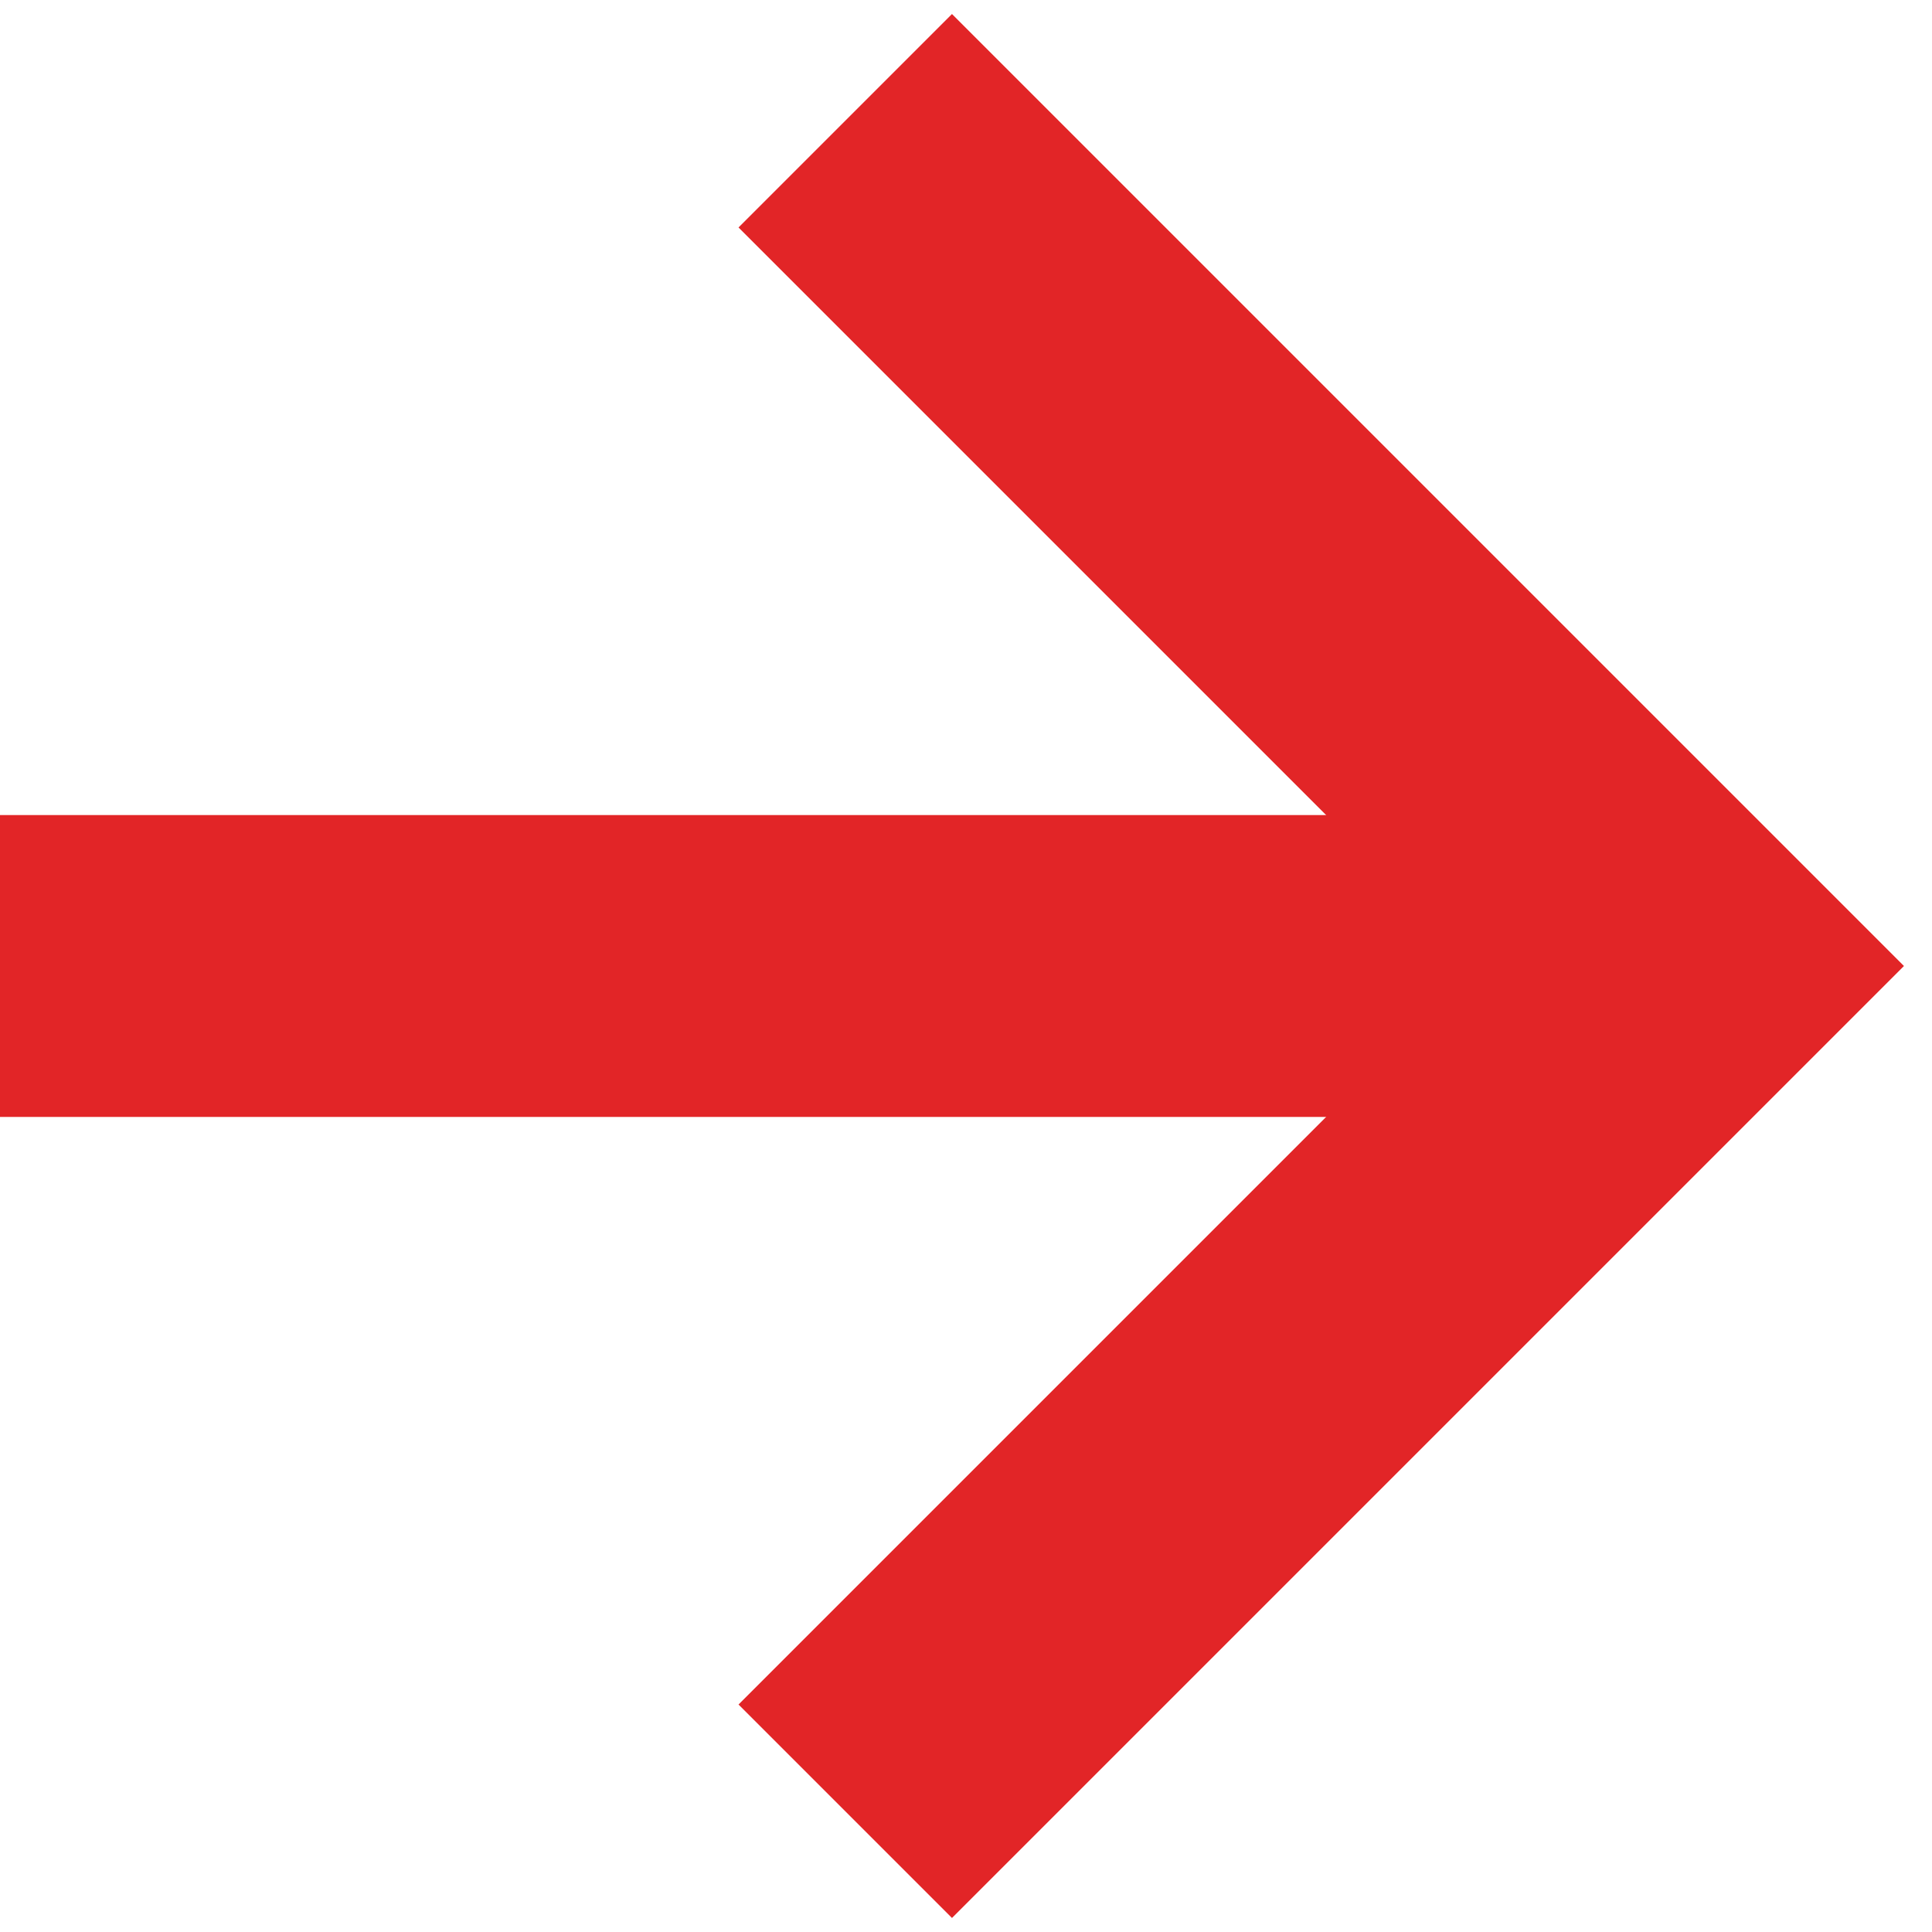 <?xml version="1.0" encoding="UTF-8"?> <svg xmlns="http://www.w3.org/2000/svg" width="16" height="16" viewBox="0 0 16 16" fill="none"><path d="M7 15L14 8L7 1" stroke="#e22527" stroke-width="2.5"></path><path d="M13.5 8H0" stroke="#e22527" stroke-width="2.5"></path></svg> 